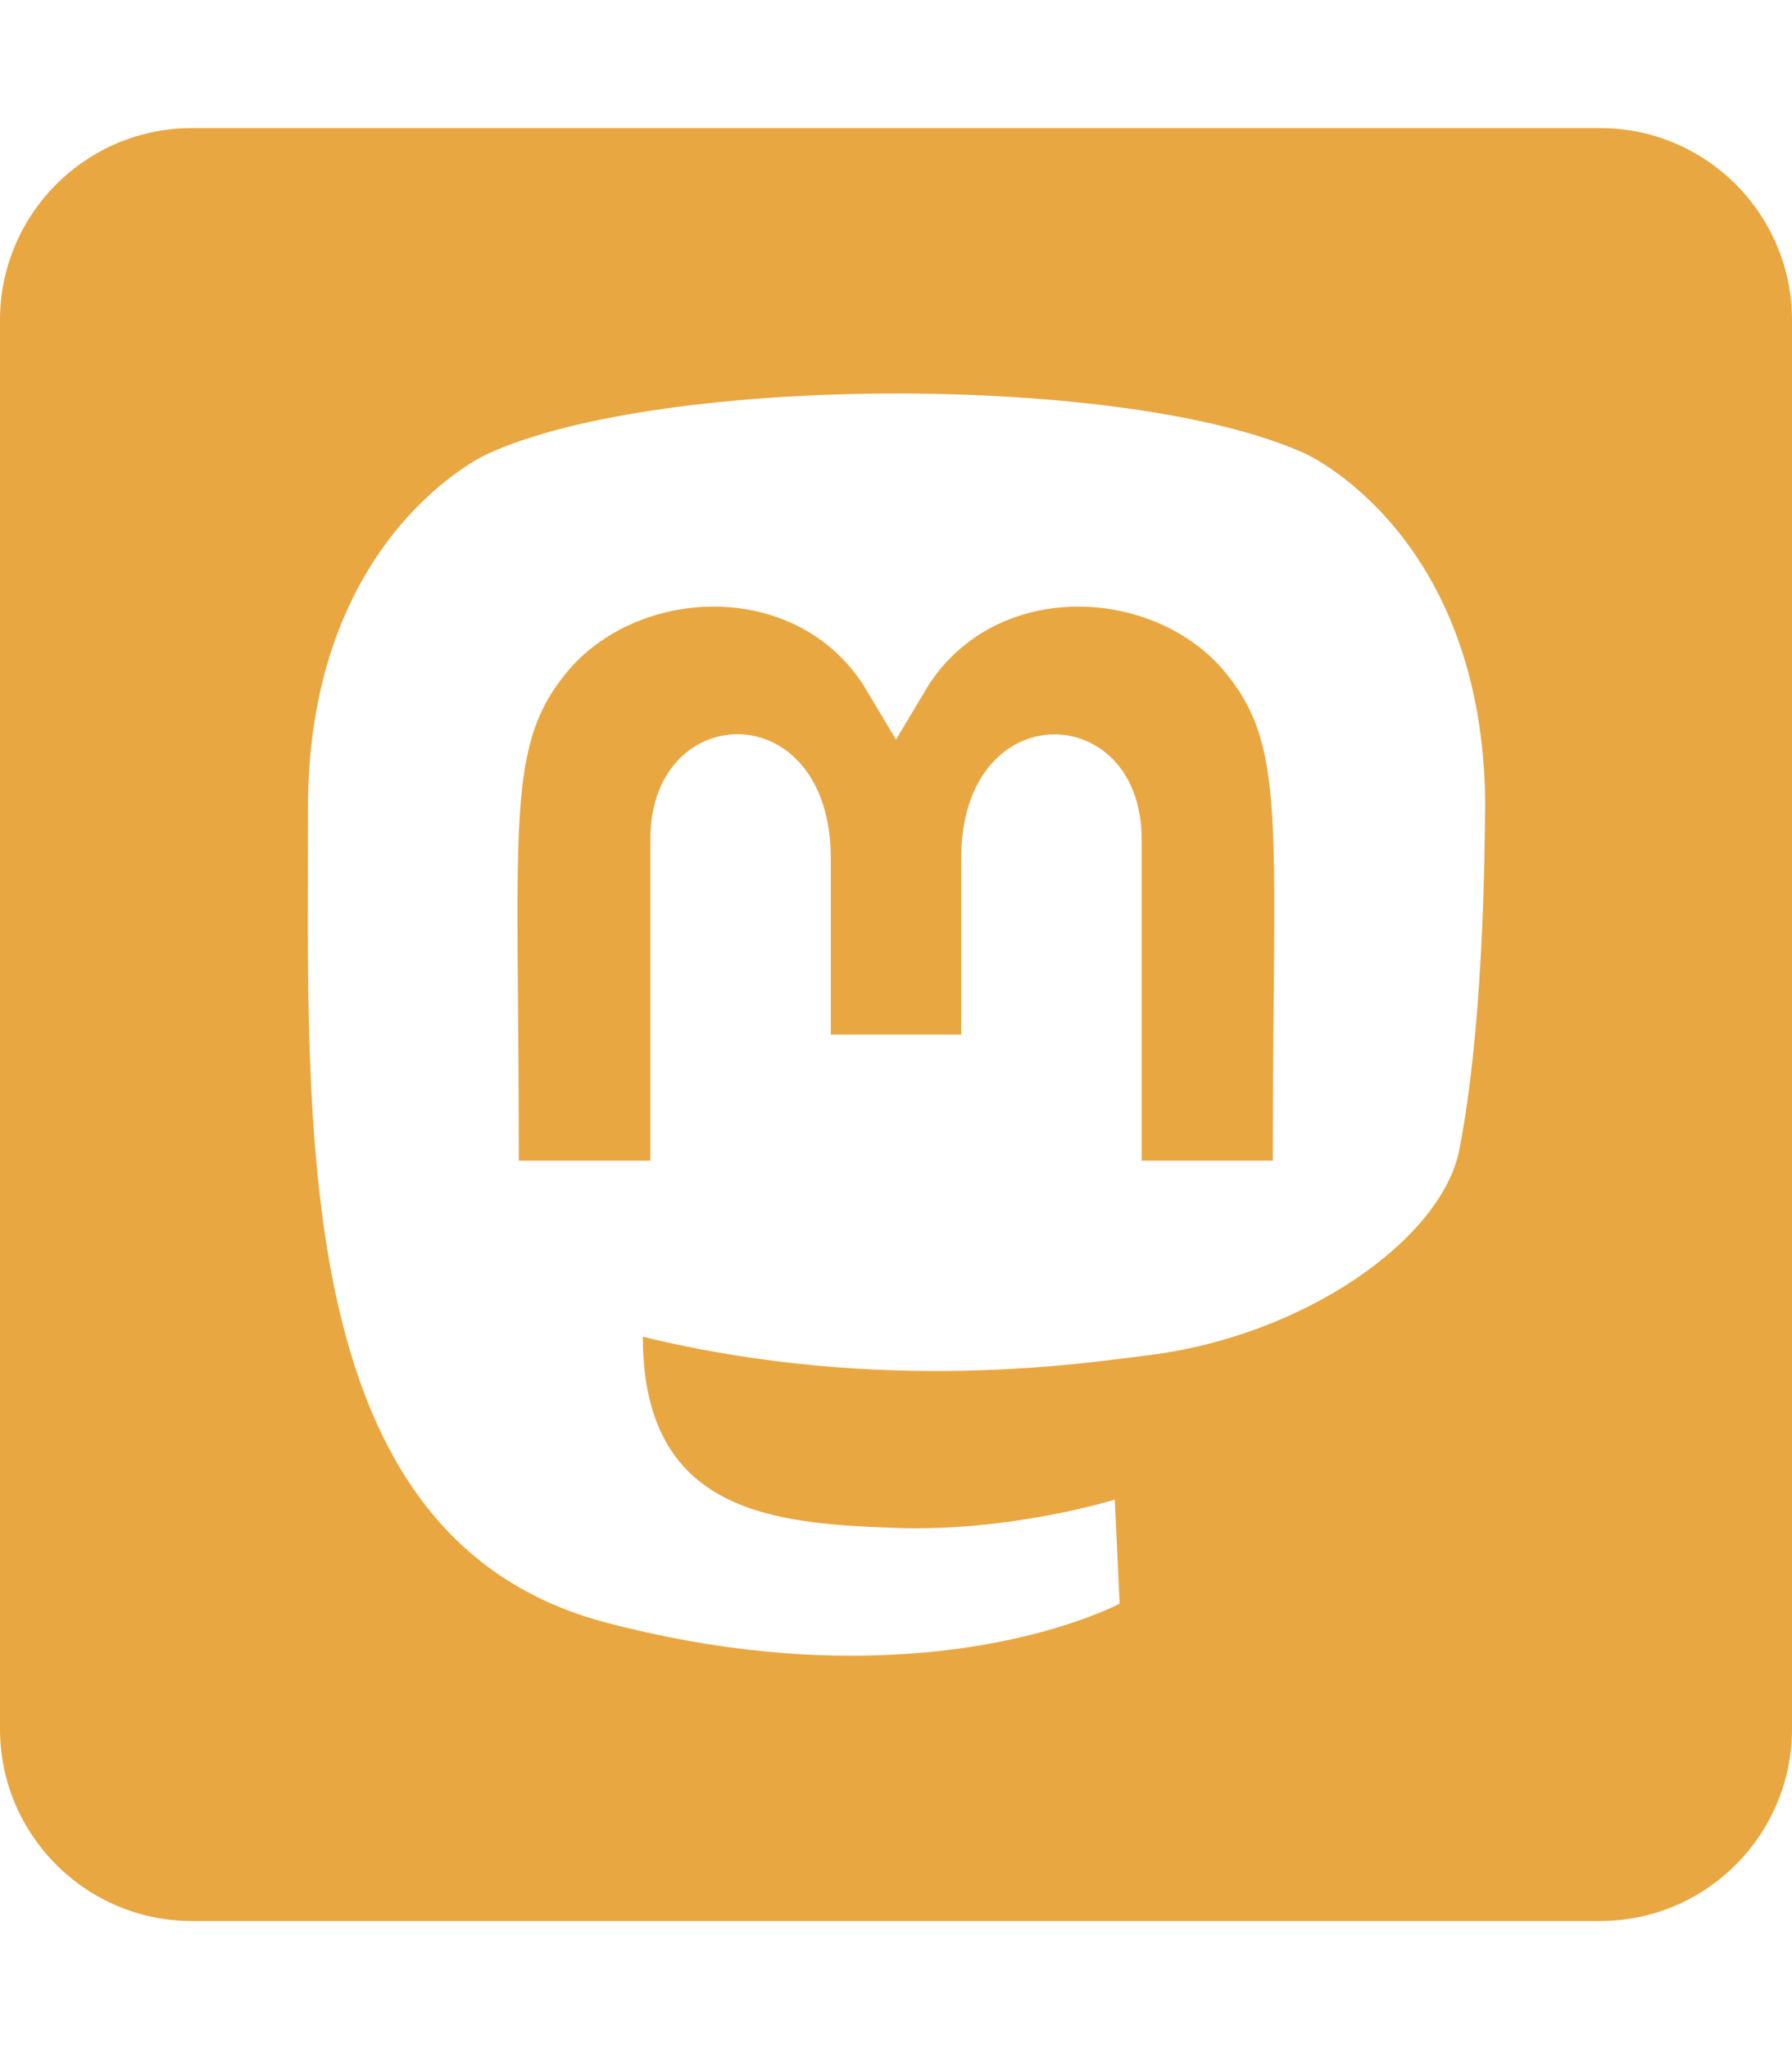 <?xml version="1.0" encoding="utf-8"?>
<!-- Generator: Adobe Illustrator 27.7.0, SVG Export Plug-In . SVG Version: 6.00 Build 0)  -->
<svg version="1.1" id="Layer_1" xmlns="http://www.w3.org/2000/svg" xmlns:xlink="http://www.w3.org/1999/xlink" x="0px" y="0px"
	 viewBox="0 0 448 512" style="enable-background:new 0 0 448 512;" xml:space="preserve">
<style type="text/css">
	.st0{fill:#E9A742;}
</style>
<g>
	<path class="st0" d="M305.3,166.8c-18.1-20.2-56.1-21.8-73.1,4.3l-8.2,13.7l-8.2-13.7c-16.9-26-54.9-24.6-73.1-4.3
		c-16.6,19.1-13,37.2-13,123.2h32.9v-80.4c0-35,45.1-36.3,45.1,4.9v44h32.6v-44c0-41.2,45.1-39.8,45.1-4.9V290h32.8l0,0
		C318.2,204.1,322,186,305.3,166.8z"/>
	<path class="st0" d="M400,32H48C21.5,32,0,53.5,0,80v352c0,26.5,21.5,48,48,48h352c26.5,0,48-21.5,48-48V80
		C448,53.5,426.5,32,400,32z M364.8,287.4c-4.4,22.2-38.8,46.6-78.3,51.3c-14.2,1.7-65.6,10-125.8-4.7c0,3.3,0.2,6.5,0.6,9.8
		c4.7,34.9,34.7,37,63.1,38c28.7,0.9,54.3-7.1,54.3-7.1l1.2,26c0,0-20.1,10.8-55.8,12.7c-19.7,1.1-44.2-0.5-72.7-8
		c-79-20.9-74.4-122.1-74.4-203.5c0-68.4,44.9-88.5,44.9-88.5c43.6-20,160.5-20.2,204.5,0c0,0,44.9,20.1,44.9,88.5v0
		C371.1,201.8,371.7,252.3,364.8,287.4z"/>
</g>
</svg>
